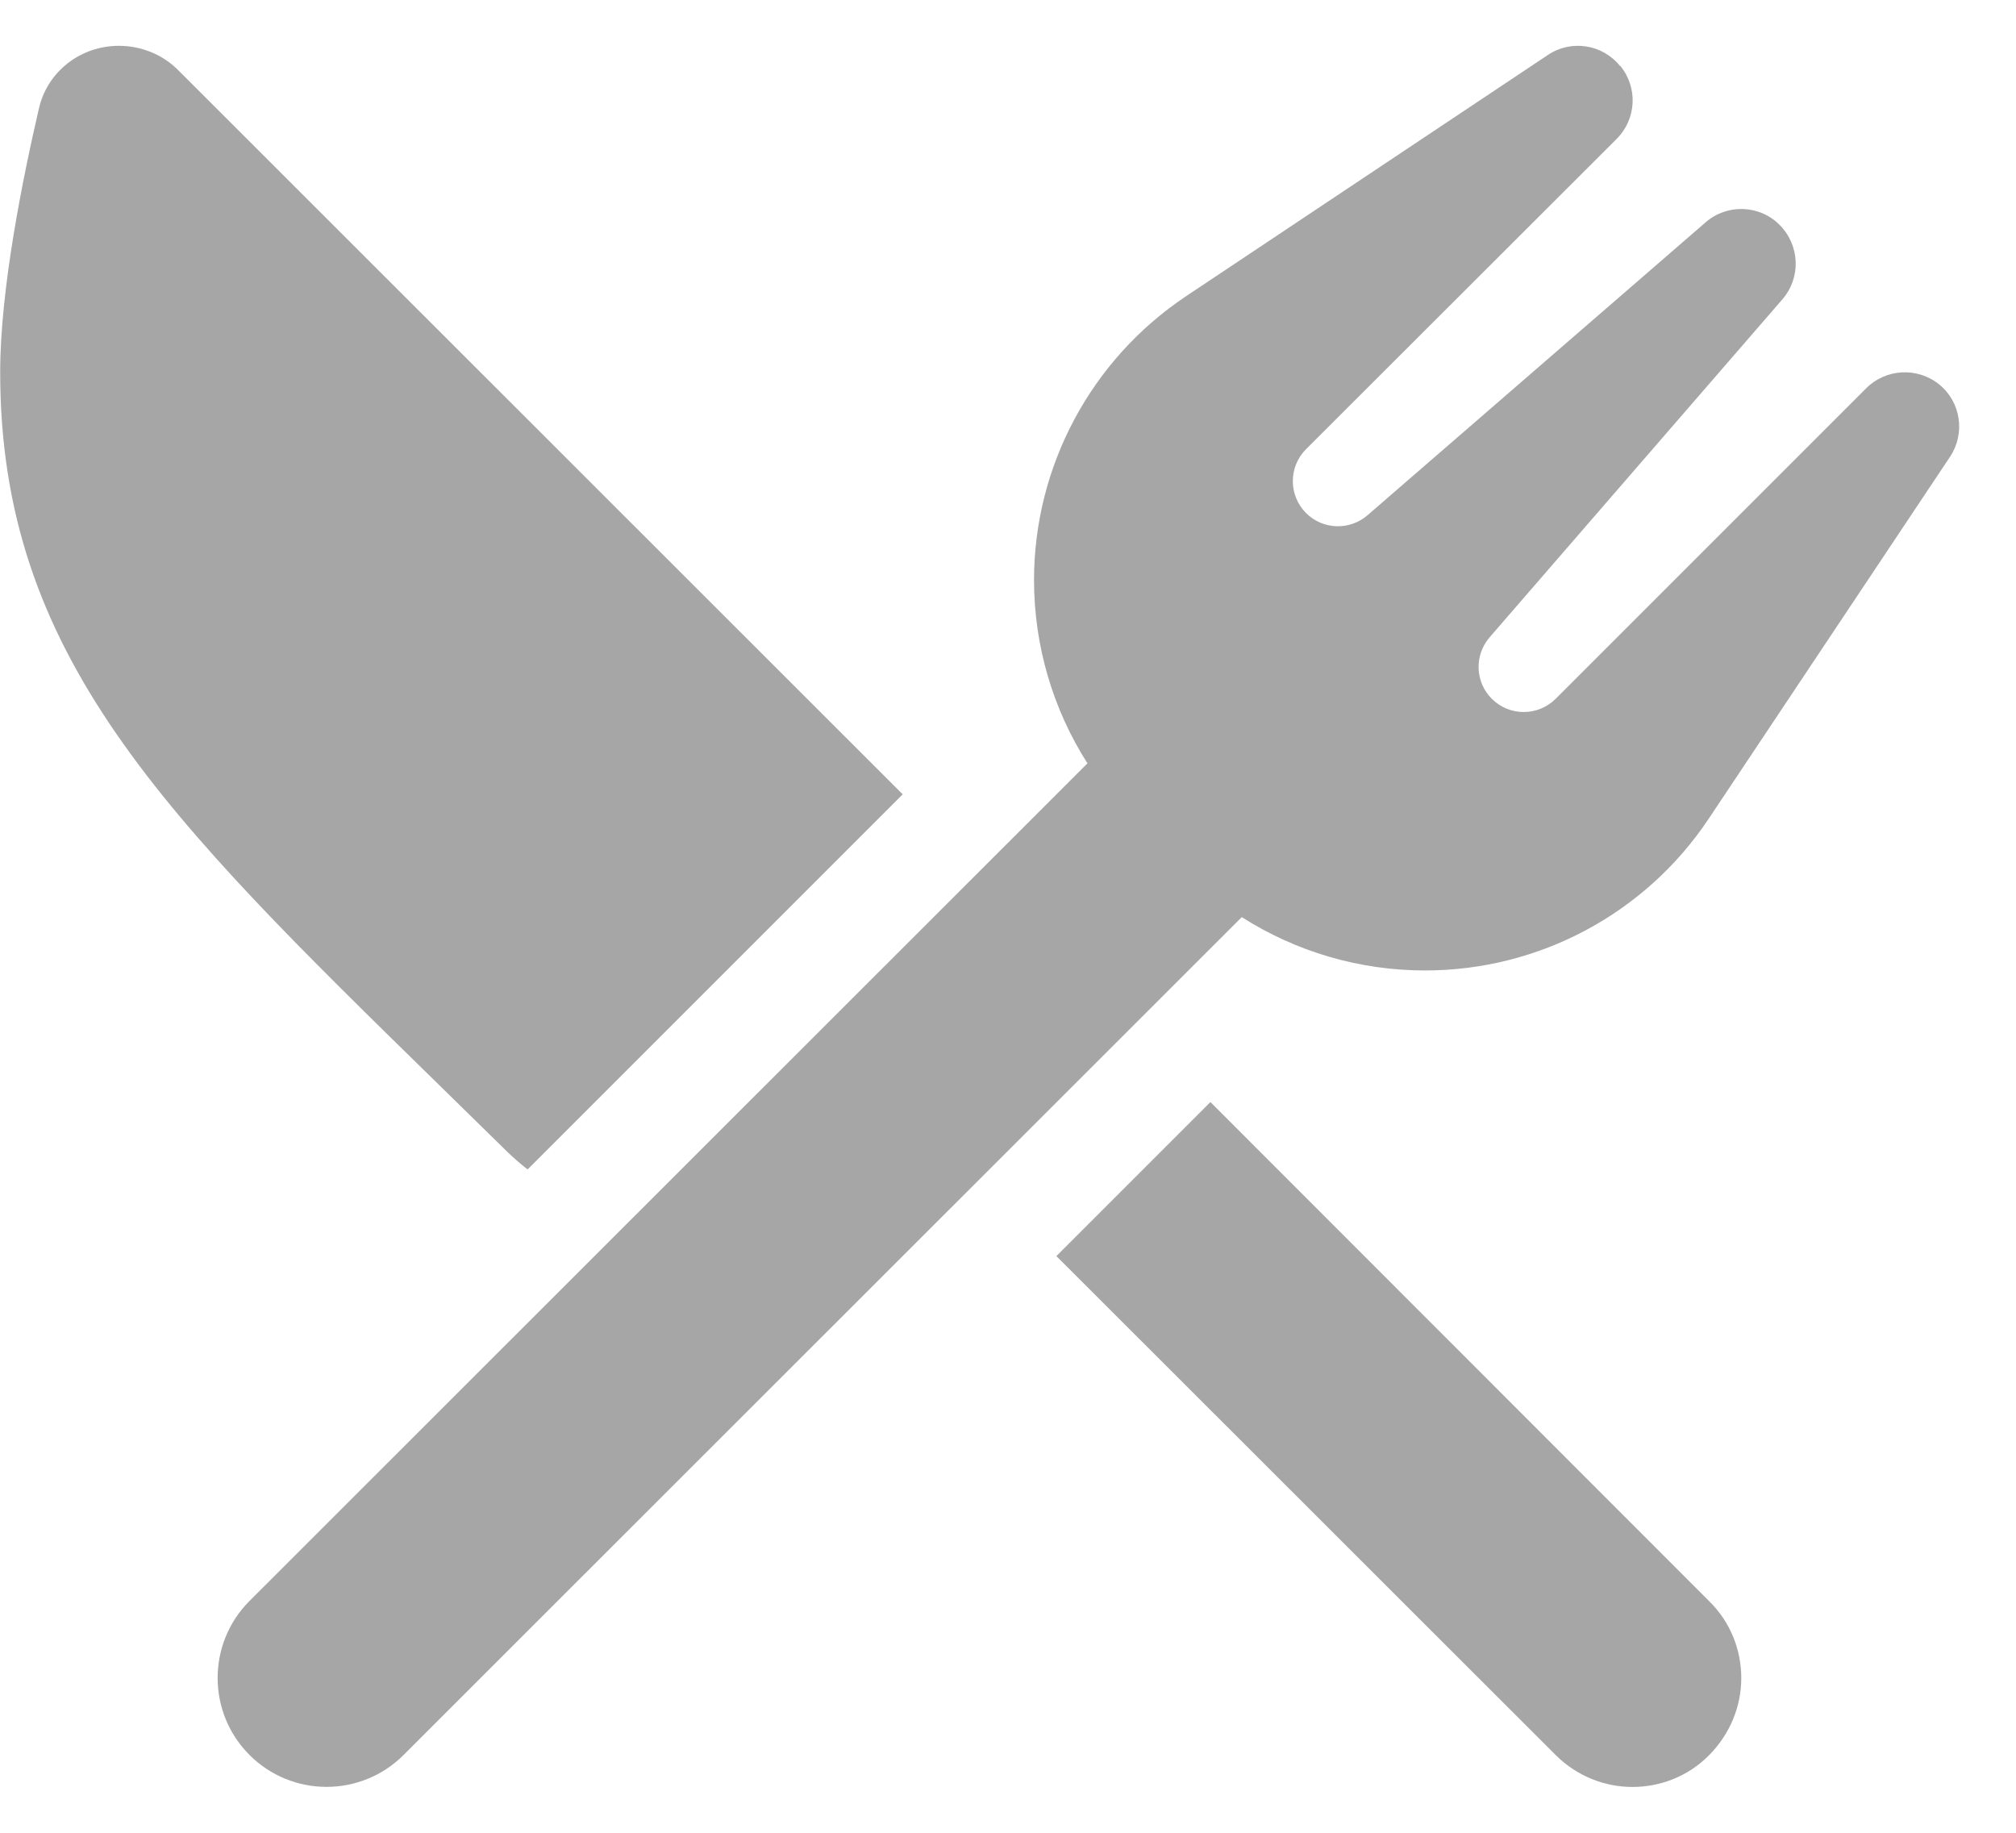 <svg width="22" height="20" viewBox="0 0 22 20" fill="none" xmlns="http://www.w3.org/2000/svg">
<g clip-path="url(#clip0_196_1367)">
<path d="M0.002 4.062C0.002 7.154 1.791 8.905 4.785 11.833C5.027 12.071 5.279 12.316 5.539 12.572C5.609 12.639 5.68 12.702 5.758 12.761L9.851 8.668L1.95 0.771C1.779 0.596 1.542 0.5 1.297 0.5C0.881 0.5 0.518 0.778 0.425 1.183C0.251 1.932 0.002 3.153 0.002 4.062ZM11.528 13.707L16.976 19.151C17.206 19.381 17.51 19.5 17.814 19.5C18.119 19.5 18.423 19.385 18.653 19.151C18.883 18.917 19.002 18.617 19.002 18.312C19.002 18.008 18.887 17.704 18.653 17.474L13.209 12.026L11.528 13.707Z" fill="#A6A6A6"/>
<path d="M17.682 0.719C17.875 0.956 17.86 1.298 17.641 1.517L14.253 4.901C14.06 5.094 14.06 5.406 14.253 5.599C14.435 5.781 14.728 5.792 14.925 5.621L18.613 2.426C18.847 2.222 19.203 2.233 19.422 2.456C19.641 2.678 19.656 3.027 19.452 3.265L16.257 6.953C16.086 7.15 16.097 7.443 16.279 7.625C16.472 7.818 16.784 7.818 16.977 7.625L20.365 4.237C20.58 4.022 20.925 4.003 21.163 4.196C21.4 4.389 21.448 4.731 21.281 4.983L18.646 8.935C17.956 9.97 16.795 10.59 15.552 10.59C14.835 10.59 14.145 10.386 13.551 10.008L4.404 19.151C3.94 19.615 3.187 19.615 2.723 19.151C2.259 18.687 2.259 17.934 2.723 17.47L11.867 8.33C11.488 7.736 11.284 7.042 11.284 6.33C11.284 5.087 11.908 3.925 12.939 3.235L16.891 0.6C17.144 0.43 17.485 0.481 17.678 0.719H17.682Z" fill="#A6A6A6"/>
</g>
<defs>
<clipPath id="clip0_196_1367">
<rect width="21.38" height="19" fill="white" transform="translate(0 0.5)"/>
</clipPath>
</defs>
</svg>
